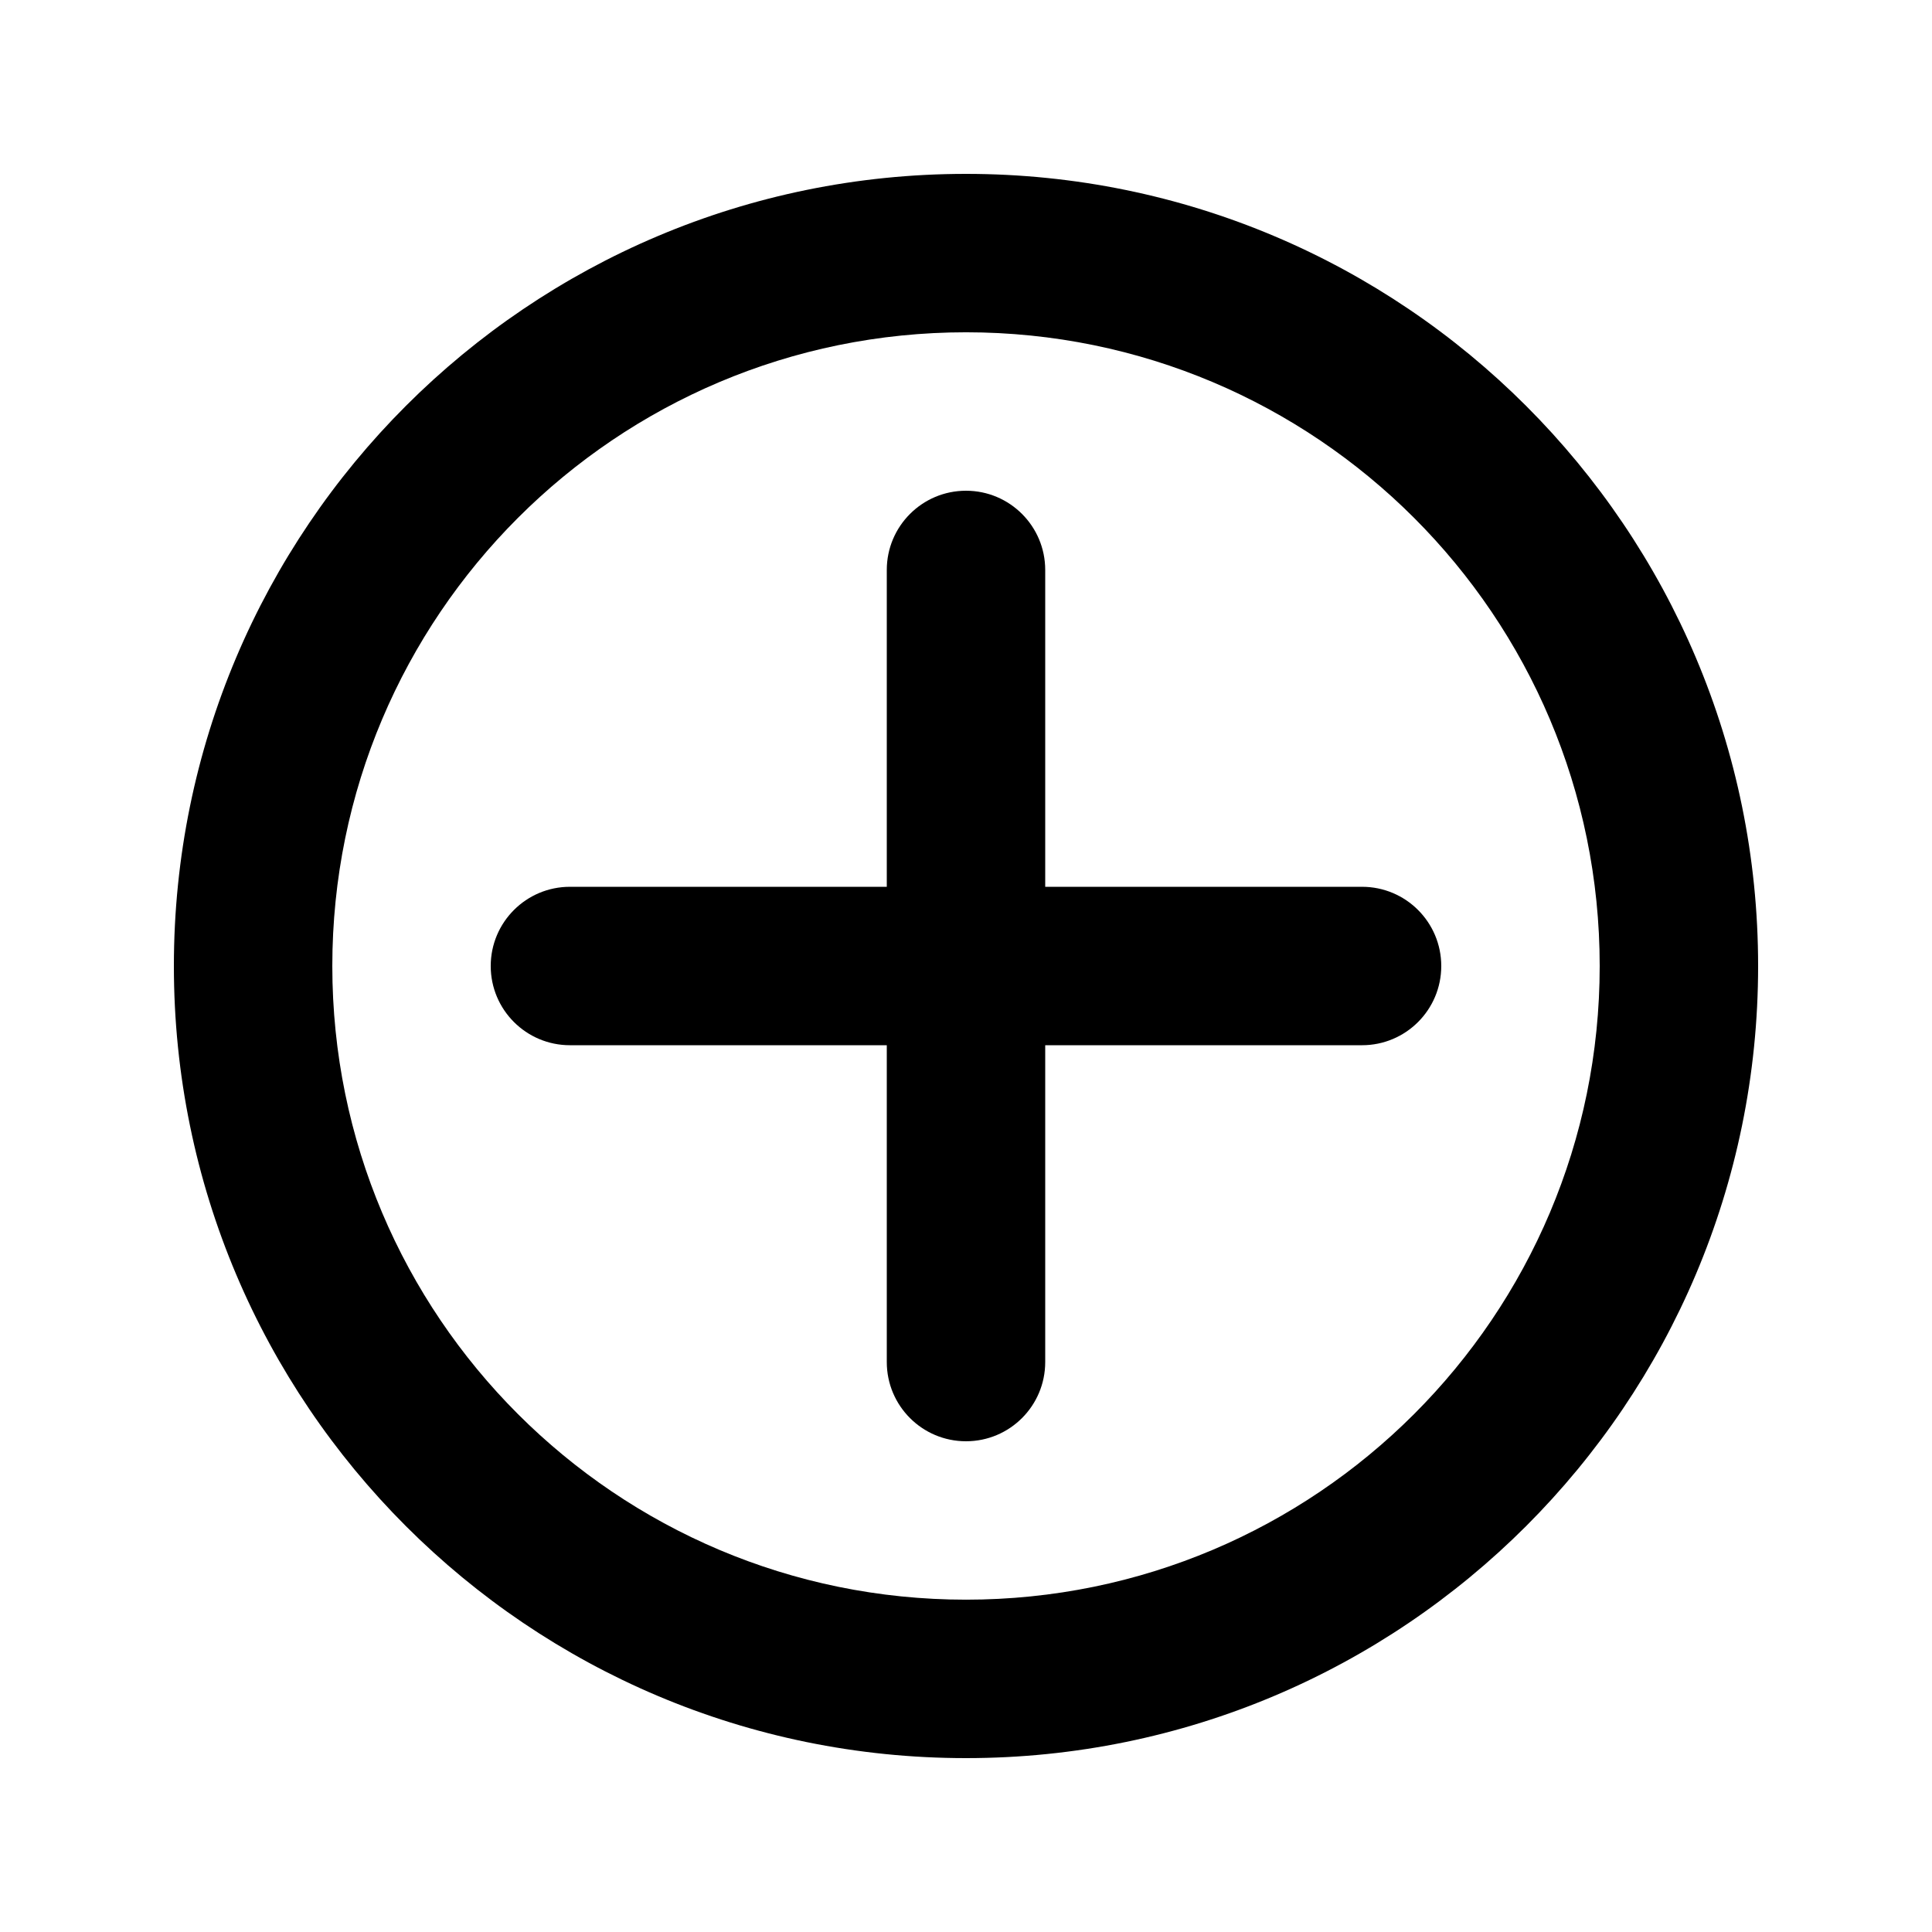 <?xml version="1.0" encoding="UTF-8"?>
<!-- Uploaded to: ICON Repo, www.svgrepo.com, Generator: ICON Repo Mixer Tools -->
<svg fill="#000000" width="800px" height="800px" version="1.1" viewBox="144 144 512 512" xmlns="http://www.w3.org/2000/svg">
 <g>
  <path d="m400 274.05c11.594 0 20.992 9.398 20.992 20.992v83.969h83.965c11.598 0 20.992 9.398 20.992 20.992s-9.395 20.992-20.992 20.992h-83.965v83.965c0 11.598-9.398 20.992-20.992 20.992s-20.992-9.395-20.992-20.992v-83.965h-83.969c-11.594 0-20.992-9.398-20.992-20.992s9.398-20.992 20.992-20.992h83.969v-83.969c0-11.594 9.398-20.992 20.992-20.992z"/>
  <path d="m609.92 400c0 115.93-93.984 209.92-209.92 209.92-115.94 0-209.92-93.984-209.92-209.92 0-115.94 93.984-209.92 209.92-209.92 115.93 0 209.92 93.984 209.92 209.92zm-41.984 0c0 92.746-75.188 167.93-167.93 167.93-92.75 0-167.94-75.188-167.94-167.93 0-92.75 75.188-167.94 167.94-167.94 92.746 0 167.93 75.188 167.93 167.94z" fill-rule="evenodd"/>
 </g>
</svg>